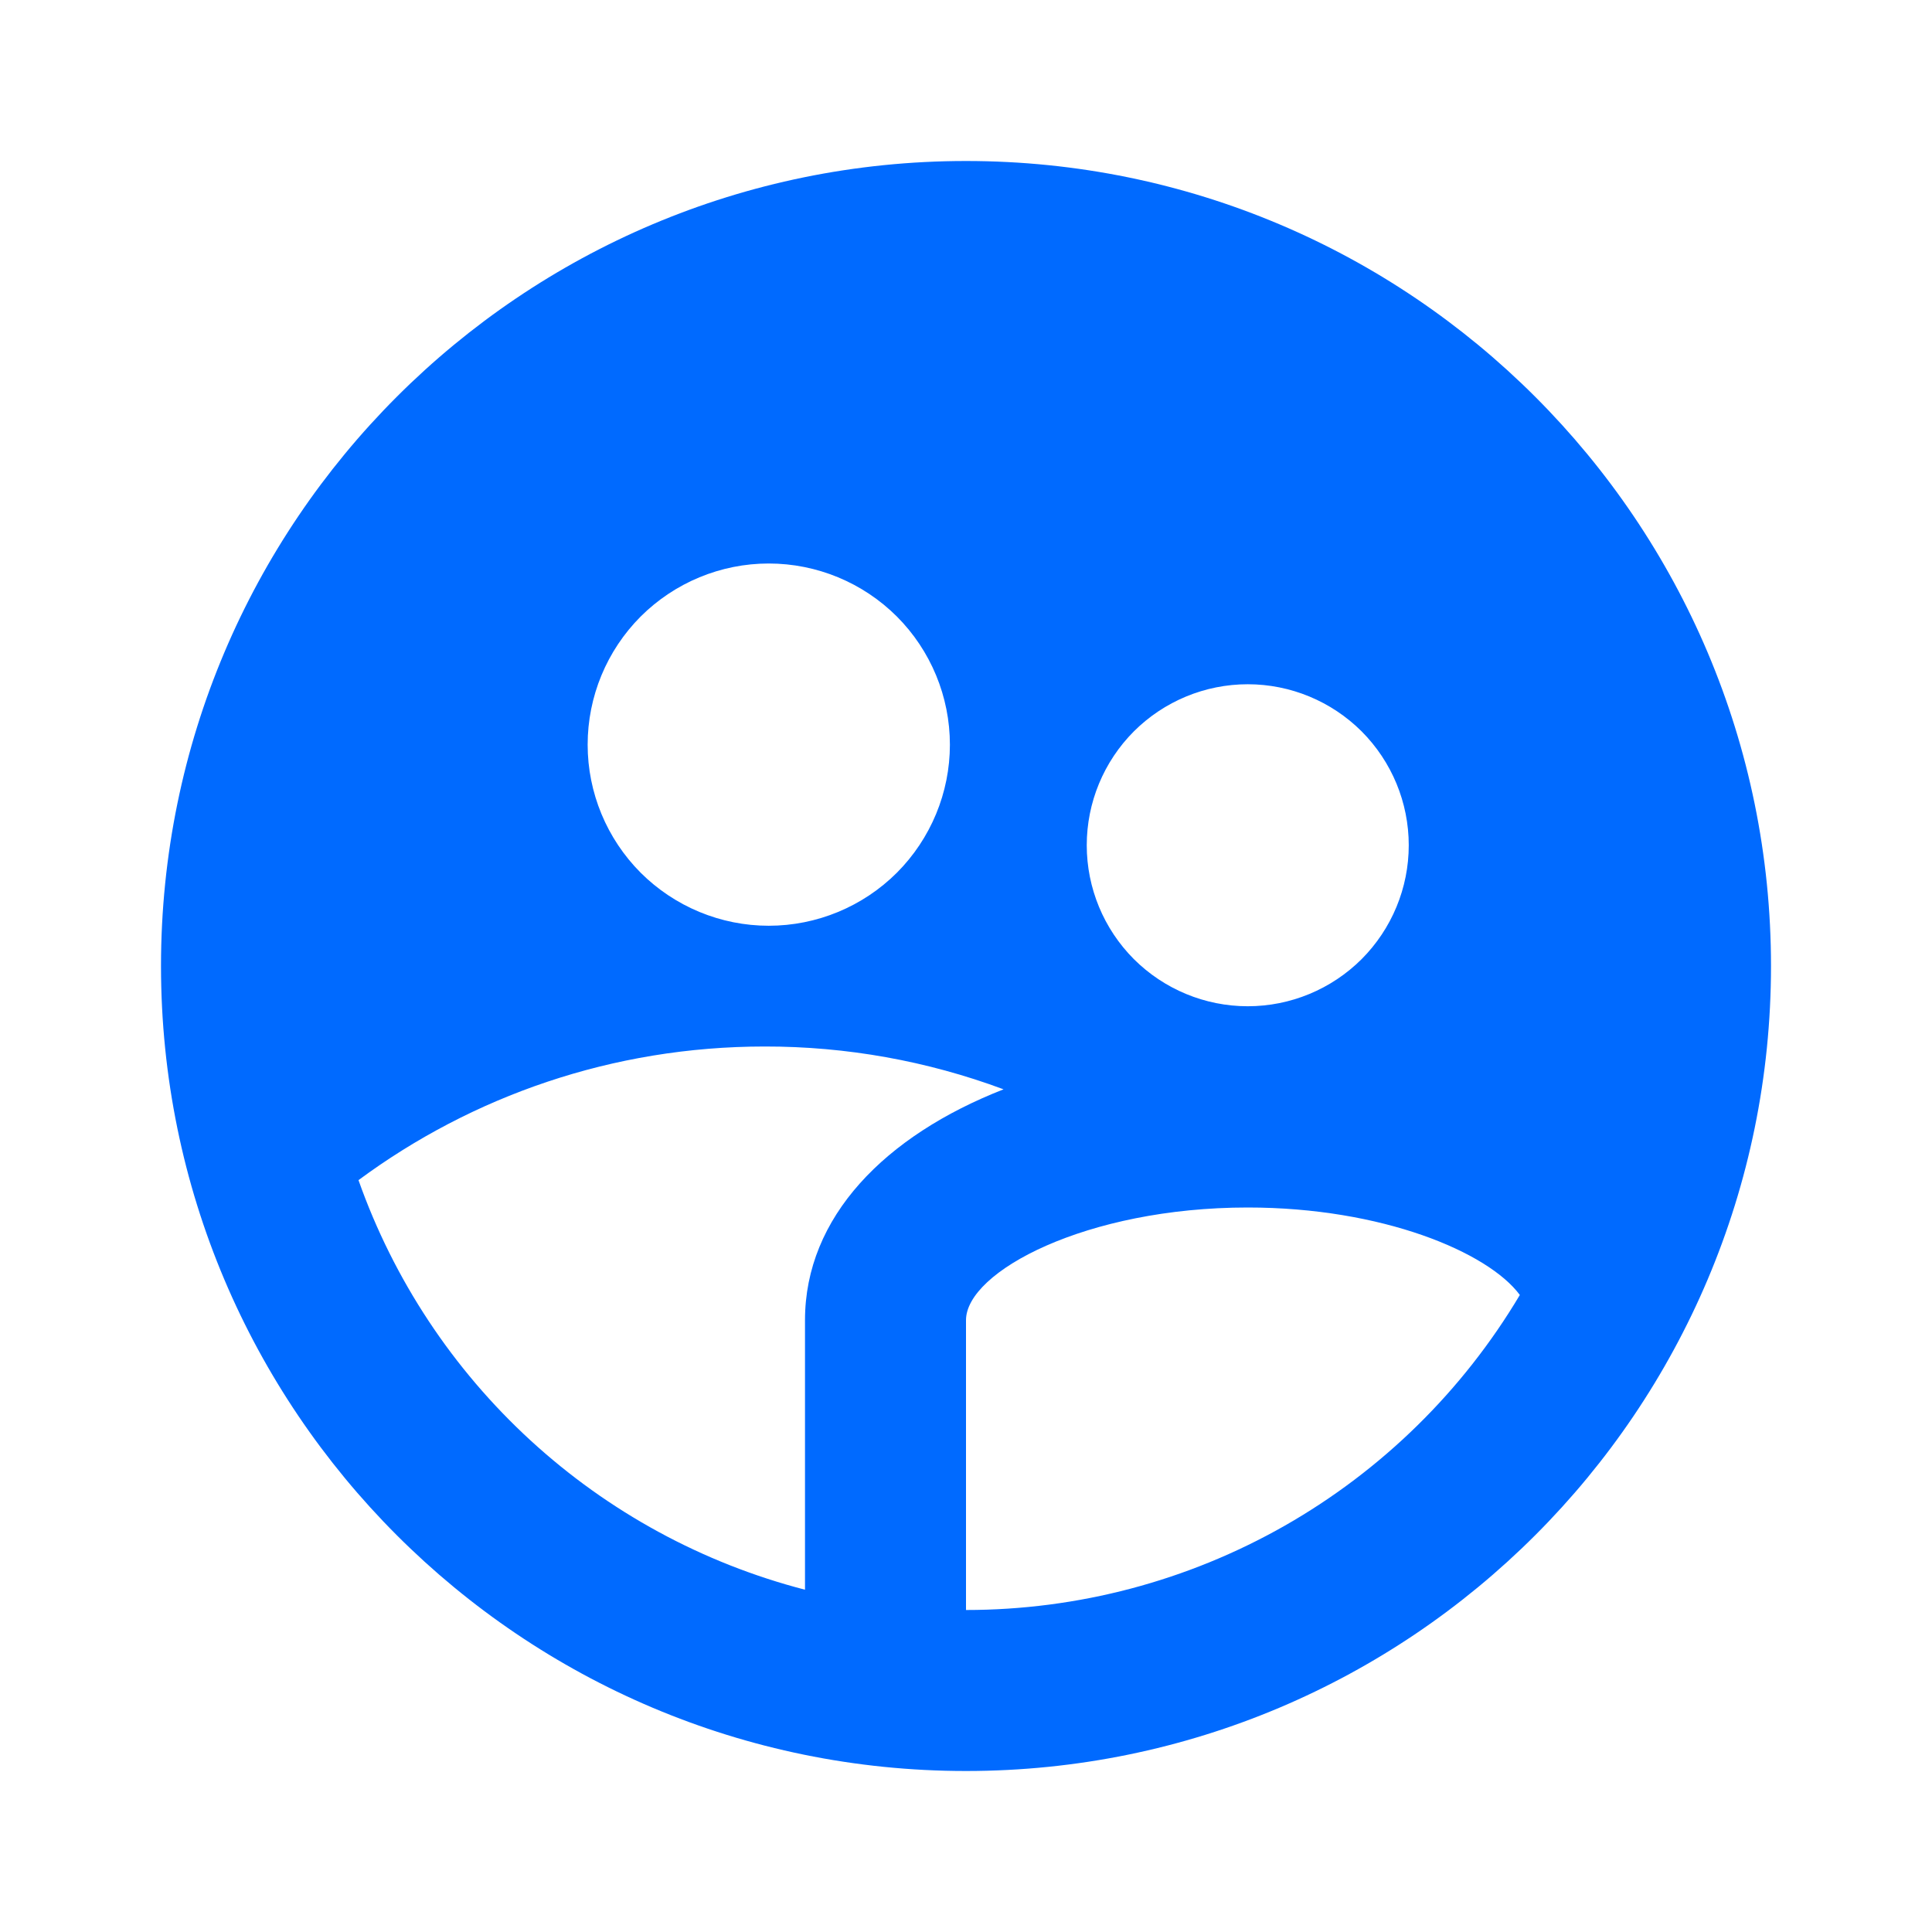 <svg width="18" height="18" viewBox="0 0 18 18" fill="none" xmlns="http://www.w3.org/2000/svg">
<path d="M7.5 14.811V12.3C7.5 11.338 8.246 10.581 9.35 10.149C8.638 9.884 7.885 9.749 7.125 9.75C5.707 9.75 4.398 10.213 3.34 10.995C3.668 11.923 4.219 12.756 4.944 13.421C5.67 14.087 6.547 14.564 7.5 14.811ZM14.16 12.065C13.864 11.665 12.877 11.25 11.625 11.25C10.12 11.25 9 11.848 9 12.3V15C10.041 15 11.064 14.73 11.969 14.215C12.873 13.7 13.628 12.959 14.16 12.065ZM7.162 8.625C7.61 8.625 8.039 8.447 8.356 8.131C8.672 7.814 8.85 7.385 8.85 6.938C8.85 6.49 8.672 6.061 8.356 5.744C8.039 5.428 7.61 5.25 7.162 5.25C6.715 5.25 6.286 5.428 5.969 5.744C5.653 6.061 5.475 6.49 5.475 6.938C5.475 7.385 5.653 7.814 5.969 8.131C6.286 8.447 6.715 8.625 7.162 8.625ZM11.625 9.375C12.023 9.375 12.404 9.217 12.686 8.936C12.967 8.654 13.125 8.273 13.125 7.875C13.125 7.477 12.967 7.096 12.686 6.814C12.404 6.533 12.023 6.375 11.625 6.375C11.227 6.375 10.846 6.533 10.564 6.814C10.283 7.096 10.125 7.477 10.125 7.875C10.125 8.273 10.283 8.654 10.564 8.936C10.846 9.217 11.227 9.375 11.625 9.375ZM9 16.5C4.858 16.5 1.5 13.142 1.5 9C1.5 4.858 4.858 1.5 9 1.5C13.142 1.5 16.5 4.858 16.5 9C16.5 13.142 13.142 16.5 9 16.5Z" fill="#006AFF"/>
</svg>
